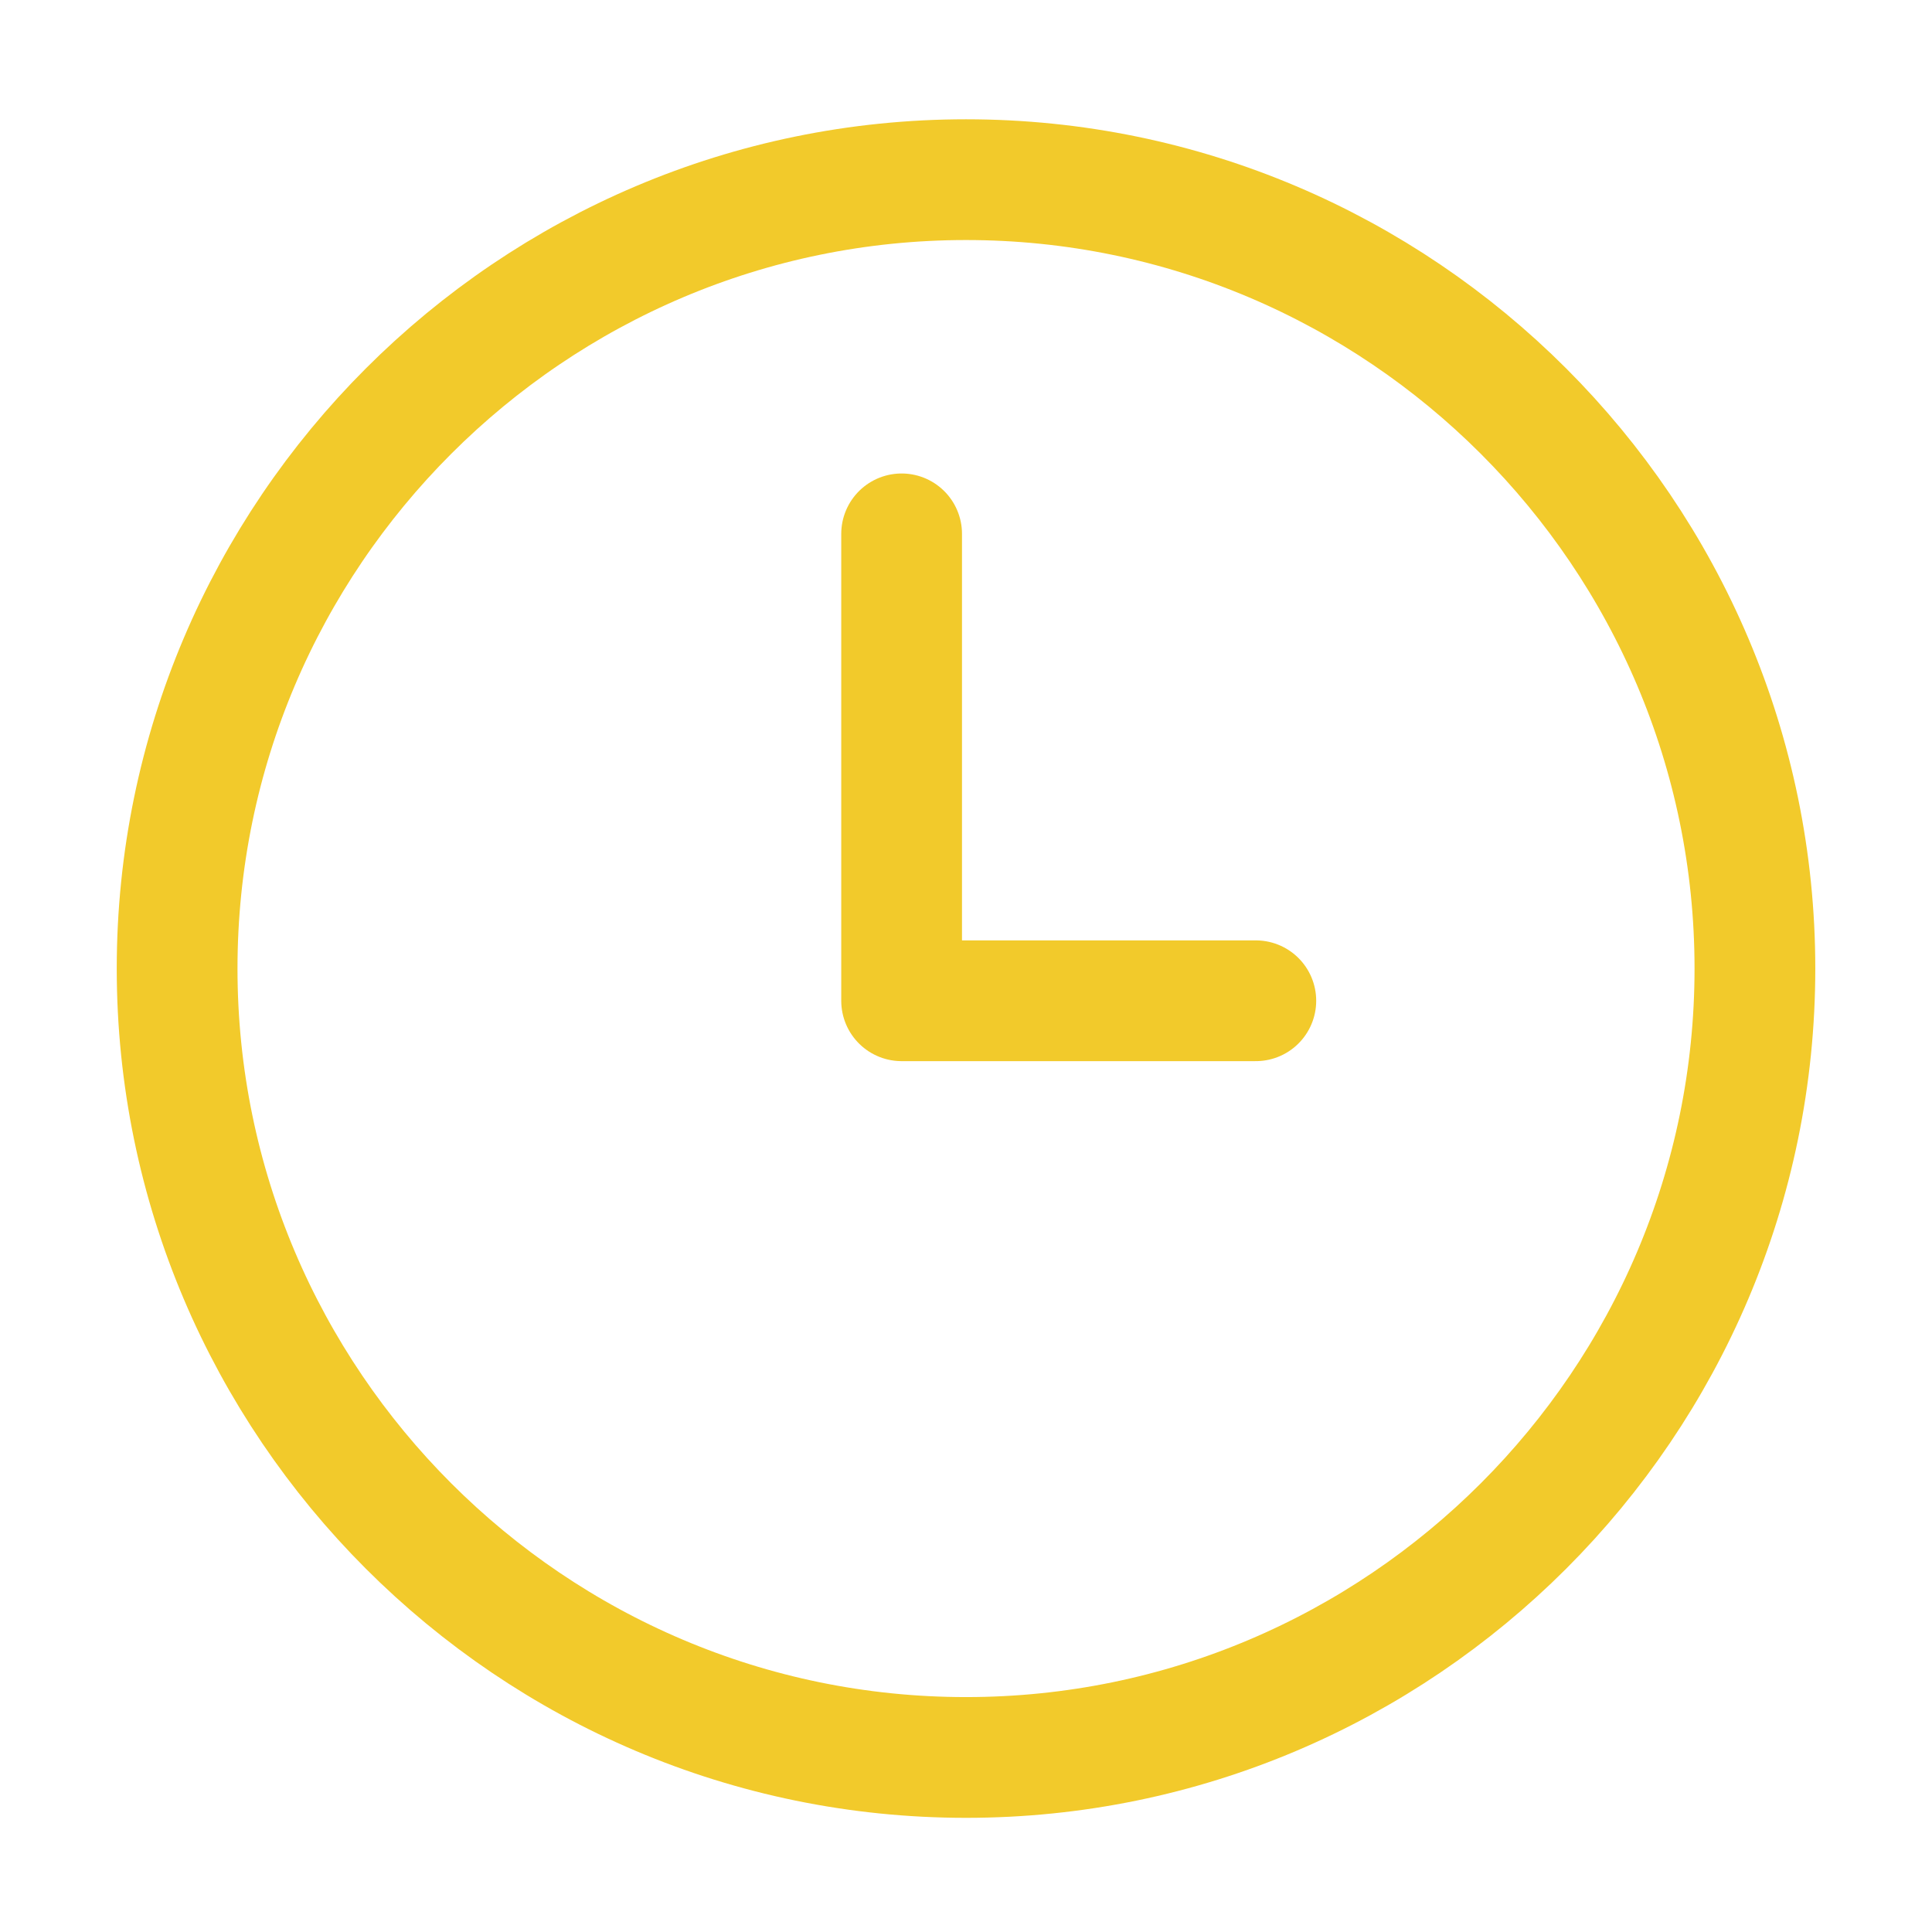 <svg xmlns:inkscape="http://www.inkscape.org/namespaces/inkscape" xmlns:sodipodi="http://sodipodi.sourceforge.net/DTD/sodipodi-0.dtd" xmlns:svg="http://www.w3.org/2000/svg" xmlns:rdf="http://www.w3.org/1999/02/22-rdf-syntax-ns#" xmlns:cc="http://creativecommons.org/ns#" xmlns:dc="http://purl.org/dc/elements/1.1/" xmlns="http://www.w3.org/2000/svg" xmlns:xlink="http://www.w3.org/1999/xlink" id="svg839" x="0px" y="0px" viewBox="0 0 12 12" style="enable-background:new 0 0 12 12;" xml:space="preserve"><style type="text/css">	.st0{fill:none;stroke:#F2CA2B;stroke-width:0.75;stroke-linecap:round;stroke-linejoin:round;stroke-miterlimit:11.339;}</style><g id="layer1" transform="translate(73.405,-1.965)">	<g id="g1564">		<g id="g4067" transform="translate(8.2194025e-4)">			<g id="g7841">				<g id="g7841-3" transform="translate(-1.8848453e-6,5.169554e-4)">					<g id="g8091">						<g id="g8578">							<g id="g10360" transform="translate(0,8.8925e-4)">								<g id="g10566" transform="translate(2.895e-4,0.002)">									<g id="g10548" transform="translate(-0.075,0.173)">									</g>									<g id="g10761" transform="translate(0.02,5.1669993e-4)">										<g id="g2441" transform="translate(0.267)">											<g id="g4648">												<g id="g6556" transform="translate(0.044,0.377)">													<g id="g6994">														<g id="g7148" transform="translate(0.263)">															<g id="g9447">																<path id="path12708-2" class="st0" d="M-63.1,7.6c0,2.7-2.2,4.9-4.9,4.9c0,0,0,0,0,0c-2.7,0-4.9-2.2-4.9-4.9                 s2.2-4.9,4.9-4.9C-65.3,2.7-63.1,4.9-63.1,7.6C-63.1,7.6-63.1,7.6-63.1,7.6z"></path>																<path id="path9443" class="st0" d="M-68.4,4.9v2.9h2.2"></path>															</g>														</g>													</g>												</g>											</g>										</g>									</g>								</g>							</g>						</g>					</g>				</g>			</g>		</g>	</g></g></svg>